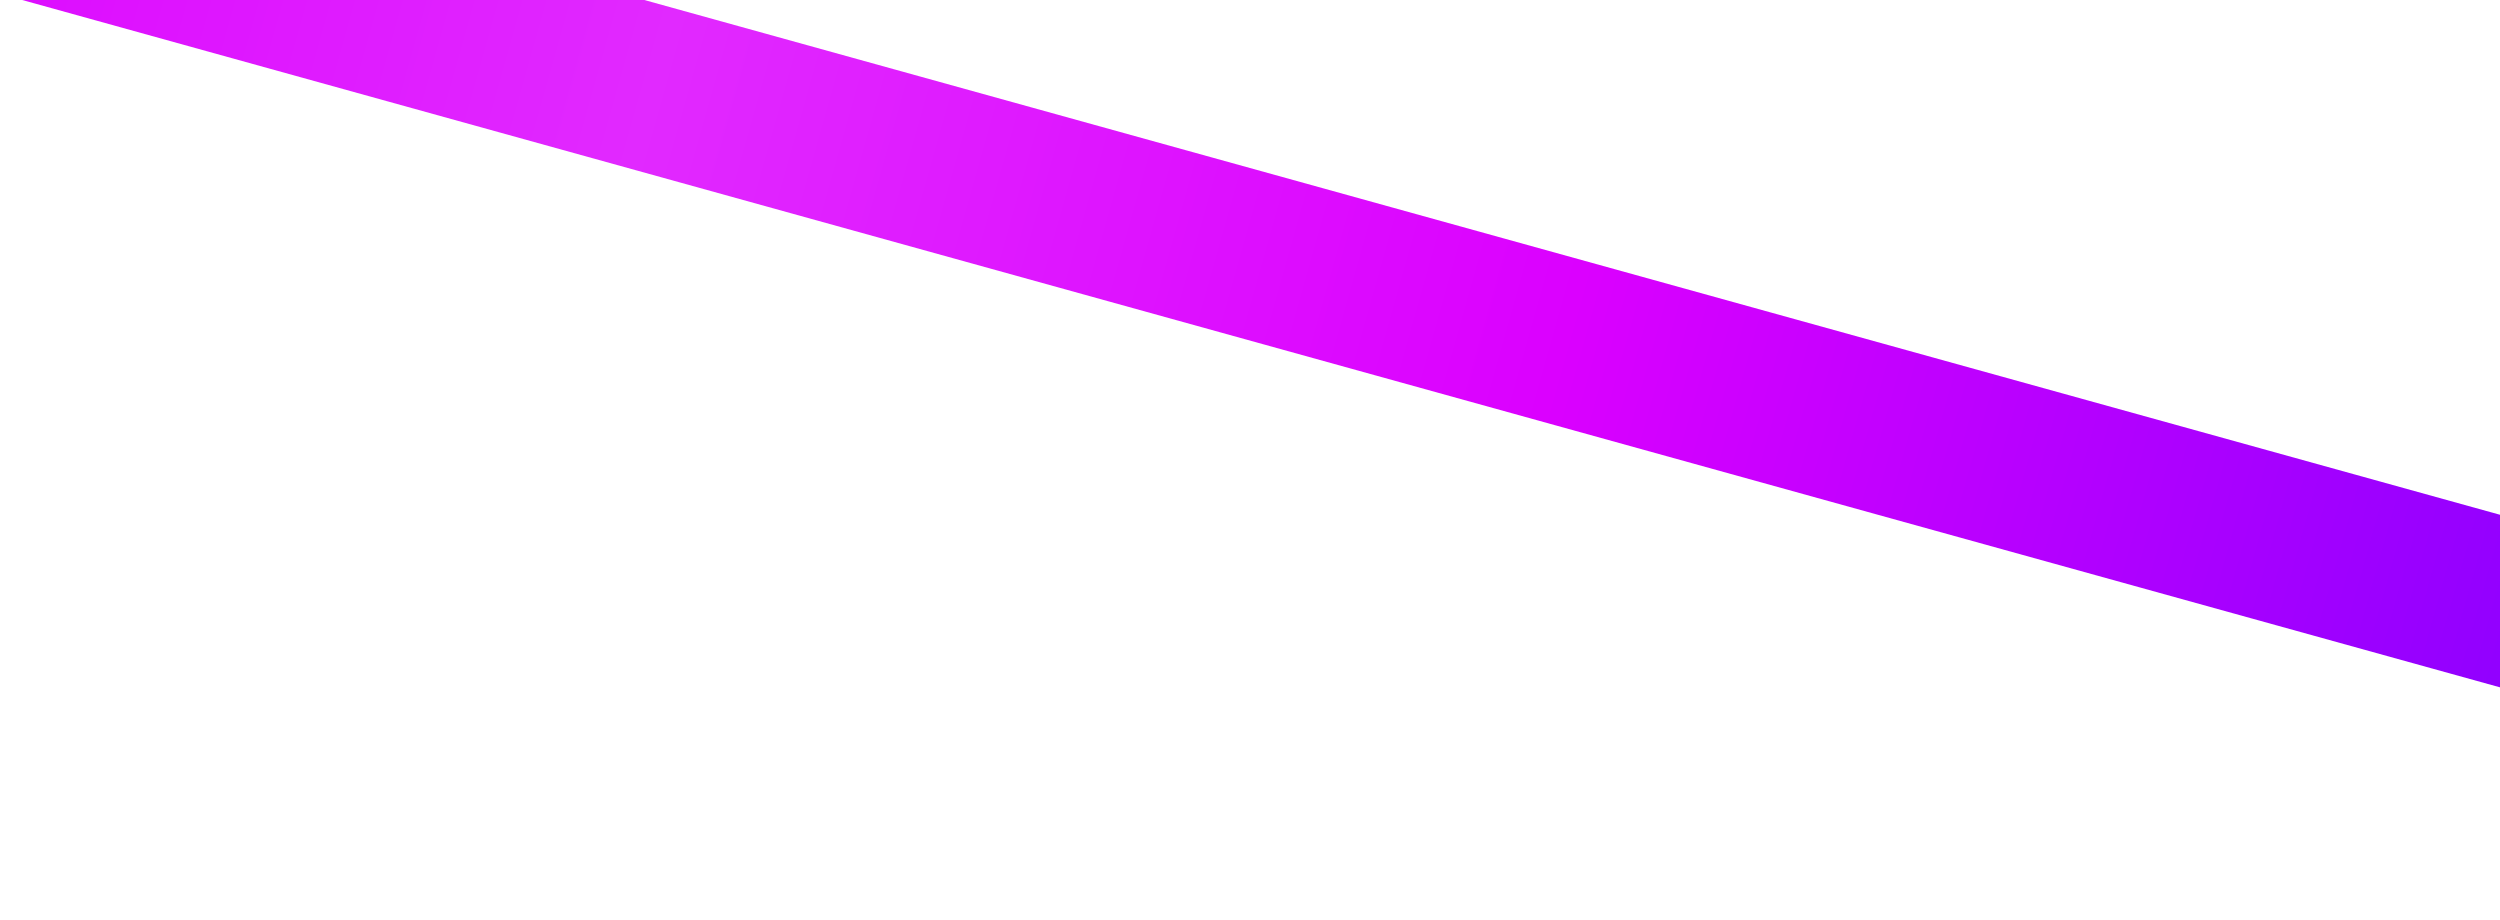 <?xml version="1.0" encoding="UTF-8"?> <svg xmlns="http://www.w3.org/2000/svg" width="451" height="166" viewBox="0 0 451 166" fill="none"> <g filter="url(#filter0_f_79_5)"> <line x1="8.01" y1="-14.454" x2="592.01" y2="147.546" stroke="url(#paint0_radial_79_5)" stroke-width="30"></line> </g> <defs> <filter id="filter0_f_79_5" x="0" y="-32.908" width="600.019" height="198.908" filterUnits="userSpaceOnUse" color-interpolation-filters="sRGB"> <feFlood flood-opacity="0" result="BackgroundImageFix"></feFlood> <feBlend mode="normal" in="SourceGraphic" in2="BackgroundImageFix" result="shape"></feBlend> <feGaussianBlur stdDeviation="2" result="effect1_foregroundBlur_79_5"></feGaussianBlur> </filter> <radialGradient id="paint0_radial_79_5" cx="0" cy="0" r="1" gradientUnits="userSpaceOnUse" gradientTransform="translate(117.003 17.49) rotate(15.538) scale(356.528 216075)"> <stop stop-color="#E129FF"></stop> <stop offset="0.479" stop-color="#DB00FF"></stop> <stop offset="1" stop-color="#8F00FF"></stop> </radialGradient> </defs> </svg> 